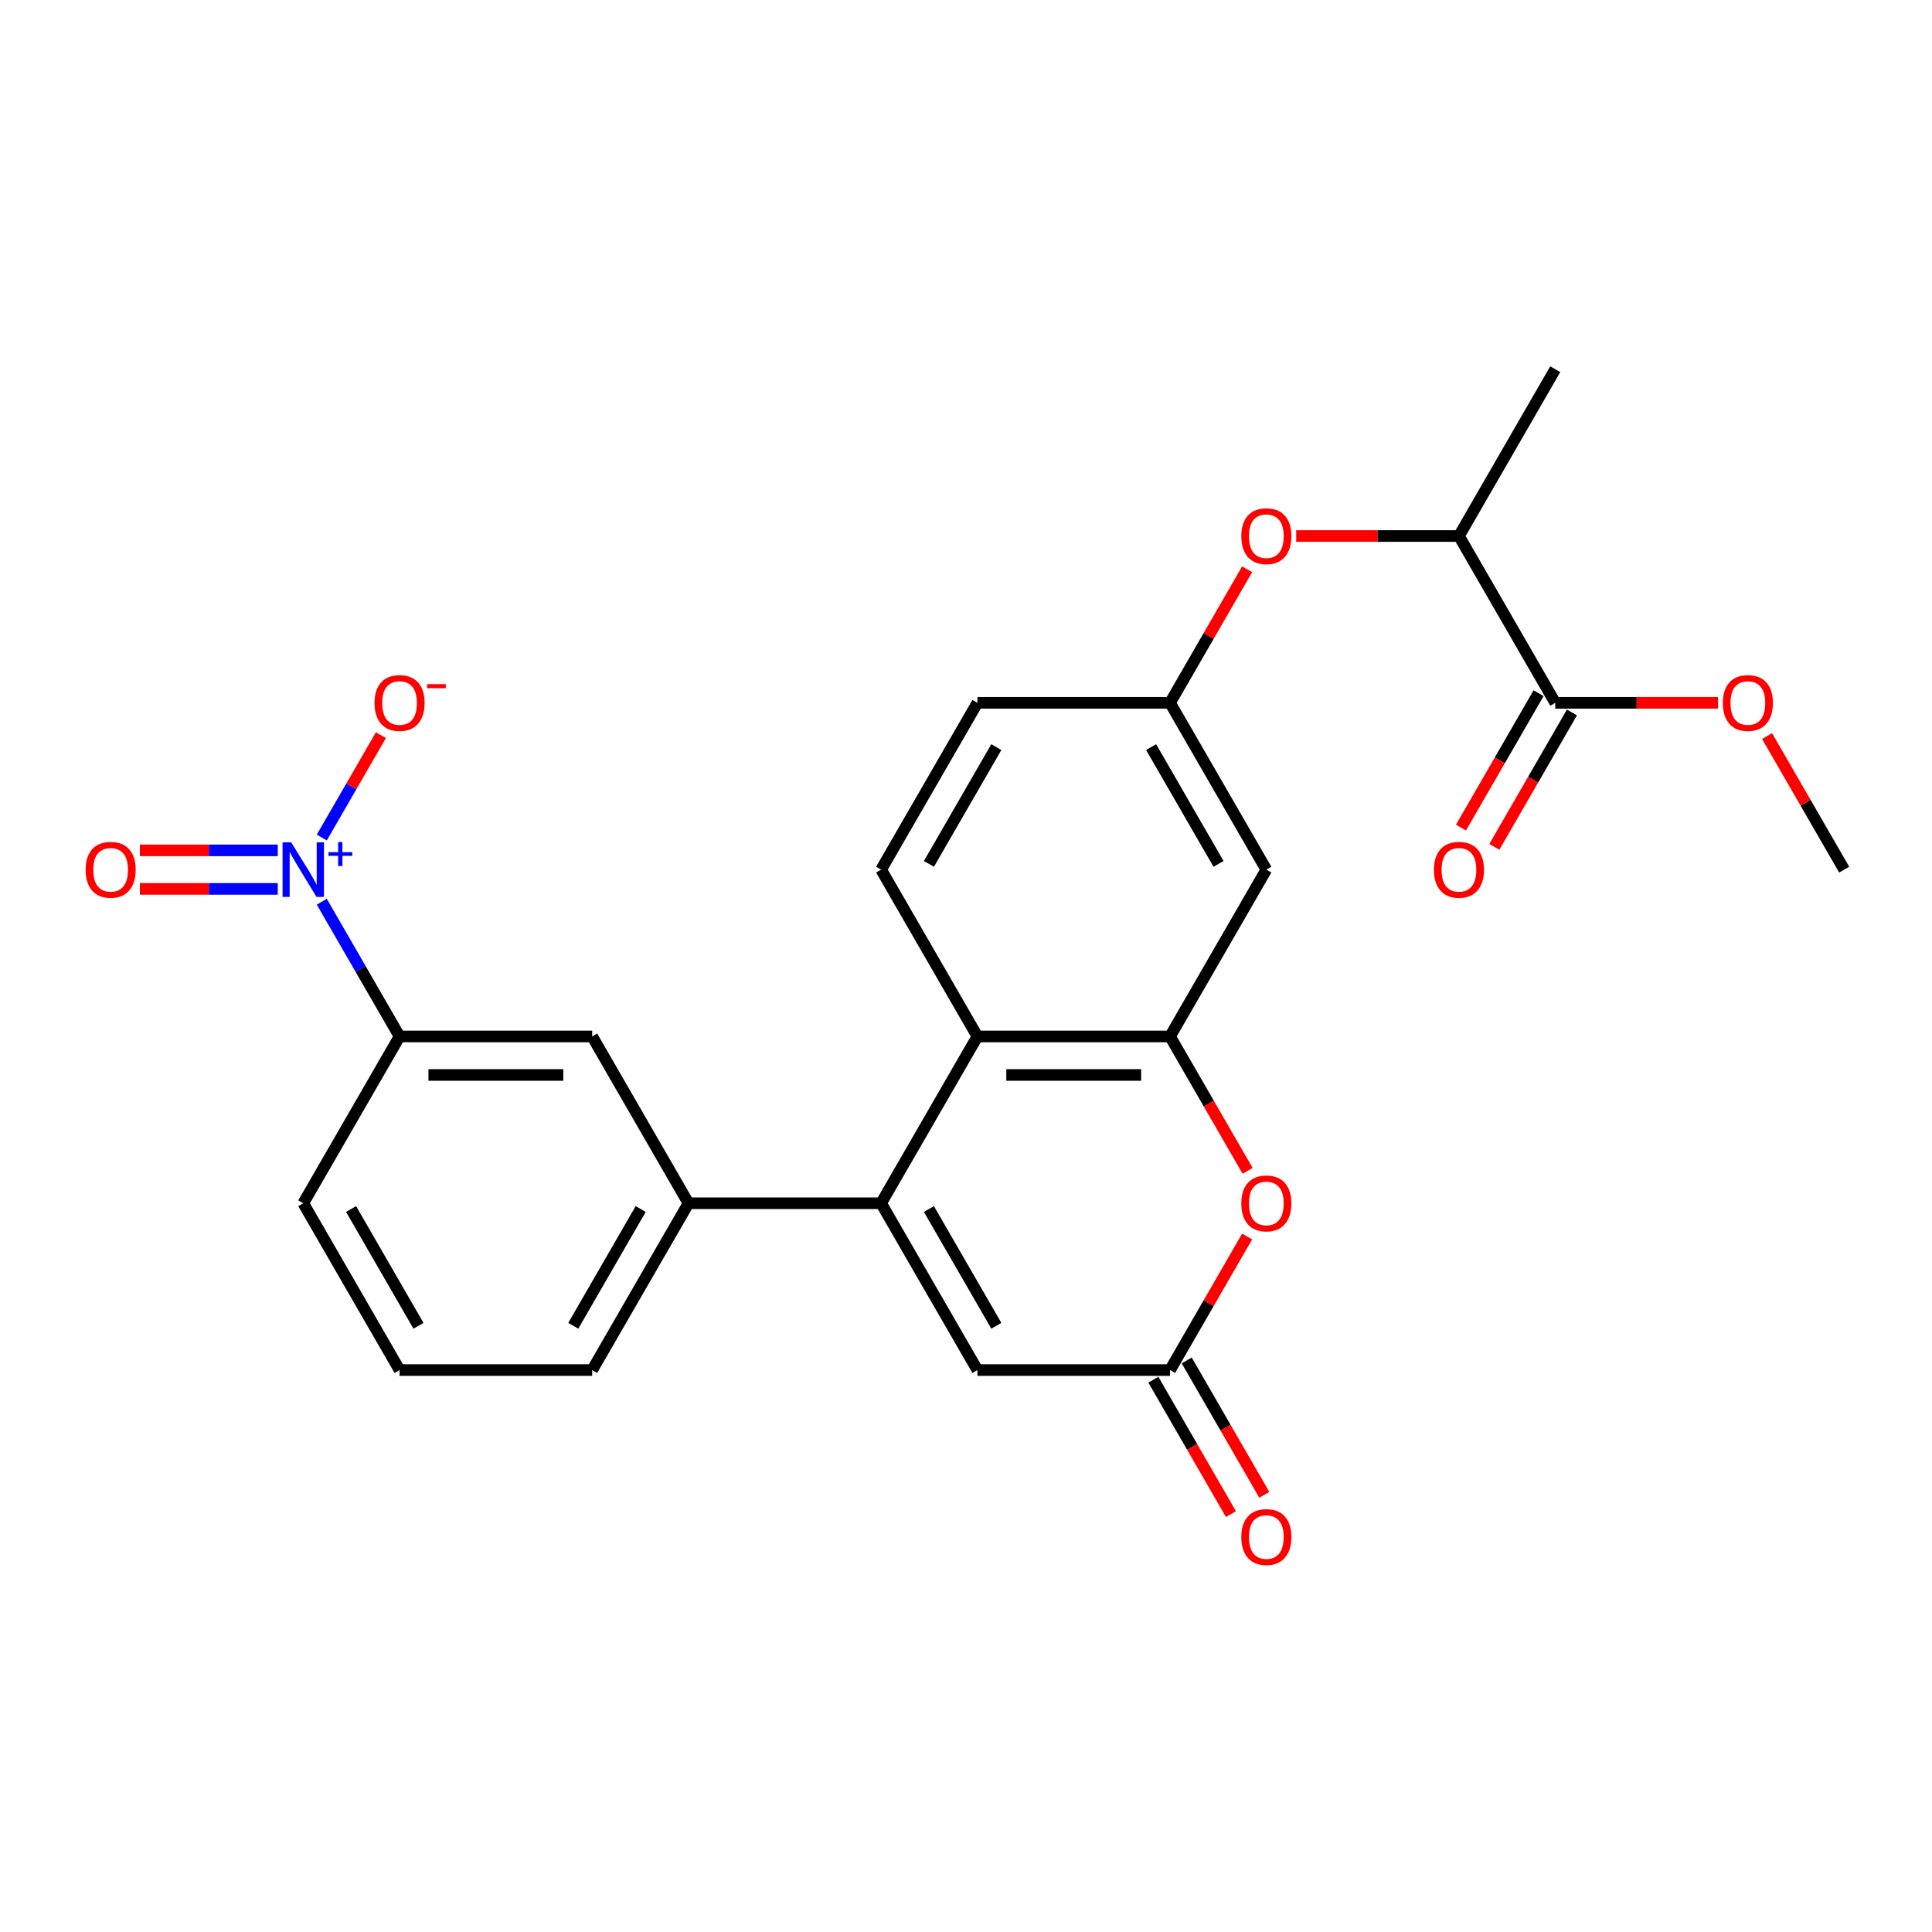 <?xml version='1.0' encoding='iso-8859-1'?>
<svg version='1.1' baseProfile='full'
              xmlns='http://www.w3.org/2000/svg'
                      xmlns:rdkit='http://www.rdkit.org/xml'
                      xmlns:xlink='http://www.w3.org/1999/xlink'
                  xml:space='preserve'
width='1000px' height='1000px' viewBox='0 0 1000 1000'>
<!-- END OF HEADER -->
<rect style='opacity:1.0;fill:#FFFFFF;stroke:none' width='1000' height='1000' x='0' y='0'> </rect>
<path class='bond-0' d='M 456.06,622.802 L 505.908,536.462' style='fill:none;fill-rule:evenodd;stroke:#000000;stroke-width:6px;stroke-linecap:butt;stroke-linejoin:miter;stroke-opacity:1' />
<path class='bond-1' d='M 456.06,622.802 L 505.908,709.143' style='fill:none;fill-rule:evenodd;stroke:#000000;stroke-width:6px;stroke-linecap:butt;stroke-linejoin:miter;stroke-opacity:1' />
<path class='bond-1' d='M 480.805,625.784 L 515.699,686.222' style='fill:none;fill-rule:evenodd;stroke:#000000;stroke-width:6px;stroke-linecap:butt;stroke-linejoin:miter;stroke-opacity:1' />
<path class='bond-2' d='M 456.06,622.802 L 356.362,622.802' style='fill:none;fill-rule:evenodd;stroke:#000000;stroke-width:6px;stroke-linecap:butt;stroke-linejoin:miter;stroke-opacity:1' />
<path class='bond-3' d='M 166.557,466.731 L 186.687,501.597' style='fill:none;fill-rule:evenodd;stroke:#0000FF;stroke-width:6px;stroke-linecap:butt;stroke-linejoin:miter;stroke-opacity:1' />
<path class='bond-3' d='M 186.687,501.597 L 206.817,536.462' style='fill:none;fill-rule:evenodd;stroke:#000000;stroke-width:6px;stroke-linecap:butt;stroke-linejoin:miter;stroke-opacity:1' />
<path class='bond-4' d='M 166.557,433.512 L 181.858,407.011' style='fill:none;fill-rule:evenodd;stroke:#0000FF;stroke-width:6px;stroke-linecap:butt;stroke-linejoin:miter;stroke-opacity:1' />
<path class='bond-4' d='M 181.858,407.011 L 197.158,380.51' style='fill:none;fill-rule:evenodd;stroke:#FF0000;stroke-width:6px;stroke-linecap:butt;stroke-linejoin:miter;stroke-opacity:1' />
<path class='bond-5' d='M 143.768,440.152 L 108.081,440.152' style='fill:none;fill-rule:evenodd;stroke:#0000FF;stroke-width:6px;stroke-linecap:butt;stroke-linejoin:miter;stroke-opacity:1' />
<path class='bond-5' d='M 108.081,440.152 L 72.394,440.152' style='fill:none;fill-rule:evenodd;stroke:#FF0000;stroke-width:6px;stroke-linecap:butt;stroke-linejoin:miter;stroke-opacity:1' />
<path class='bond-5' d='M 143.768,460.092 L 108.081,460.092' style='fill:none;fill-rule:evenodd;stroke:#0000FF;stroke-width:6px;stroke-linecap:butt;stroke-linejoin:miter;stroke-opacity:1' />
<path class='bond-5' d='M 108.081,460.092 L 72.394,460.092' style='fill:none;fill-rule:evenodd;stroke:#FF0000;stroke-width:6px;stroke-linecap:butt;stroke-linejoin:miter;stroke-opacity:1' />
<path class='bond-6' d='M 605.605,536.462 L 505.908,536.462' style='fill:none;fill-rule:evenodd;stroke:#000000;stroke-width:6px;stroke-linecap:butt;stroke-linejoin:miter;stroke-opacity:1' />
<path class='bond-6' d='M 590.651,556.402 L 520.863,556.402' style='fill:none;fill-rule:evenodd;stroke:#000000;stroke-width:6px;stroke-linecap:butt;stroke-linejoin:miter;stroke-opacity:1' />
<path class='bond-7' d='M 605.605,536.462 L 655.454,450.122' style='fill:none;fill-rule:evenodd;stroke:#000000;stroke-width:6px;stroke-linecap:butt;stroke-linejoin:miter;stroke-opacity:1' />
<path class='bond-8' d='M 605.605,536.462 L 625.689,571.248' style='fill:none;fill-rule:evenodd;stroke:#000000;stroke-width:6px;stroke-linecap:butt;stroke-linejoin:miter;stroke-opacity:1' />
<path class='bond-8' d='M 625.689,571.248 L 645.772,606.033' style='fill:none;fill-rule:evenodd;stroke:#FF0000;stroke-width:6px;stroke-linecap:butt;stroke-linejoin:miter;stroke-opacity:1' />
<path class='bond-9' d='M 505.908,536.462 L 456.06,450.122' style='fill:none;fill-rule:evenodd;stroke:#000000;stroke-width:6px;stroke-linecap:butt;stroke-linejoin:miter;stroke-opacity:1' />
<path class='bond-10' d='M 645.519,640.01 L 625.562,674.576' style='fill:none;fill-rule:evenodd;stroke:#FF0000;stroke-width:6px;stroke-linecap:butt;stroke-linejoin:miter;stroke-opacity:1' />
<path class='bond-10' d='M 625.562,674.576 L 605.605,709.143' style='fill:none;fill-rule:evenodd;stroke:#000000;stroke-width:6px;stroke-linecap:butt;stroke-linejoin:miter;stroke-opacity:1' />
<path class='bond-11' d='M 605.605,709.143 L 505.908,709.143' style='fill:none;fill-rule:evenodd;stroke:#000000;stroke-width:6px;stroke-linecap:butt;stroke-linejoin:miter;stroke-opacity:1' />
<path class='bond-12' d='M 596.971,714.128 L 617.055,748.913' style='fill:none;fill-rule:evenodd;stroke:#000000;stroke-width:6px;stroke-linecap:butt;stroke-linejoin:miter;stroke-opacity:1' />
<path class='bond-12' d='M 617.055,748.913 L 637.138,783.699' style='fill:none;fill-rule:evenodd;stroke:#FF0000;stroke-width:6px;stroke-linecap:butt;stroke-linejoin:miter;stroke-opacity:1' />
<path class='bond-12' d='M 614.239,704.158 L 634.323,738.944' style='fill:none;fill-rule:evenodd;stroke:#000000;stroke-width:6px;stroke-linecap:butt;stroke-linejoin:miter;stroke-opacity:1' />
<path class='bond-12' d='M 634.323,738.944 L 654.406,773.729' style='fill:none;fill-rule:evenodd;stroke:#FF0000;stroke-width:6px;stroke-linecap:butt;stroke-linejoin:miter;stroke-opacity:1' />
<path class='bond-13' d='M 356.362,622.802 L 306.514,536.462' style='fill:none;fill-rule:evenodd;stroke:#000000;stroke-width:6px;stroke-linecap:butt;stroke-linejoin:miter;stroke-opacity:1' />
<path class='bond-14' d='M 356.362,622.802 L 306.514,709.143' style='fill:none;fill-rule:evenodd;stroke:#000000;stroke-width:6px;stroke-linecap:butt;stroke-linejoin:miter;stroke-opacity:1' />
<path class='bond-14' d='M 331.617,625.784 L 296.723,686.222' style='fill:none;fill-rule:evenodd;stroke:#000000;stroke-width:6px;stroke-linecap:butt;stroke-linejoin:miter;stroke-opacity:1' />
<path class='bond-15' d='M 206.817,536.462 L 306.514,536.462' style='fill:none;fill-rule:evenodd;stroke:#000000;stroke-width:6px;stroke-linecap:butt;stroke-linejoin:miter;stroke-opacity:1' />
<path class='bond-15' d='M 221.771,556.402 L 291.559,556.402' style='fill:none;fill-rule:evenodd;stroke:#000000;stroke-width:6px;stroke-linecap:butt;stroke-linejoin:miter;stroke-opacity:1' />
<path class='bond-16' d='M 206.817,536.462 L 156.968,622.802' style='fill:none;fill-rule:evenodd;stroke:#000000;stroke-width:6px;stroke-linecap:butt;stroke-linejoin:miter;stroke-opacity:1' />
<path class='bond-17' d='M 655.454,450.122 L 605.605,363.782' style='fill:none;fill-rule:evenodd;stroke:#000000;stroke-width:6px;stroke-linecap:butt;stroke-linejoin:miter;stroke-opacity:1' />
<path class='bond-17' d='M 630.709,447.141 L 595.815,386.702' style='fill:none;fill-rule:evenodd;stroke:#000000;stroke-width:6px;stroke-linecap:butt;stroke-linejoin:miter;stroke-opacity:1' />
<path class='bond-18' d='M 805,363.782 L 755.151,277.441' style='fill:none;fill-rule:evenodd;stroke:#000000;stroke-width:6px;stroke-linecap:butt;stroke-linejoin:miter;stroke-opacity:1' />
<path class='bond-19' d='M 796.366,358.797 L 776.282,393.582' style='fill:none;fill-rule:evenodd;stroke:#000000;stroke-width:6px;stroke-linecap:butt;stroke-linejoin:miter;stroke-opacity:1' />
<path class='bond-19' d='M 776.282,393.582 L 756.199,428.368' style='fill:none;fill-rule:evenodd;stroke:#FF0000;stroke-width:6px;stroke-linecap:butt;stroke-linejoin:miter;stroke-opacity:1' />
<path class='bond-19' d='M 813.634,368.766 L 793.55,403.552' style='fill:none;fill-rule:evenodd;stroke:#000000;stroke-width:6px;stroke-linecap:butt;stroke-linejoin:miter;stroke-opacity:1' />
<path class='bond-19' d='M 793.55,403.552 L 773.467,438.338' style='fill:none;fill-rule:evenodd;stroke:#FF0000;stroke-width:6px;stroke-linecap:butt;stroke-linejoin:miter;stroke-opacity:1' />
<path class='bond-20' d='M 805,363.782 L 847.122,363.782' style='fill:none;fill-rule:evenodd;stroke:#000000;stroke-width:6px;stroke-linecap:butt;stroke-linejoin:miter;stroke-opacity:1' />
<path class='bond-20' d='M 847.122,363.782 L 889.244,363.782' style='fill:none;fill-rule:evenodd;stroke:#FF0000;stroke-width:6px;stroke-linecap:butt;stroke-linejoin:miter;stroke-opacity:1' />
<path class='bond-21' d='M 456.06,450.122 L 505.908,363.782' style='fill:none;fill-rule:evenodd;stroke:#000000;stroke-width:6px;stroke-linecap:butt;stroke-linejoin:miter;stroke-opacity:1' />
<path class='bond-21' d='M 480.805,447.141 L 515.699,386.702' style='fill:none;fill-rule:evenodd;stroke:#000000;stroke-width:6px;stroke-linecap:butt;stroke-linejoin:miter;stroke-opacity:1' />
<path class='bond-22' d='M 645.519,294.649 L 625.562,329.215' style='fill:none;fill-rule:evenodd;stroke:#FF0000;stroke-width:6px;stroke-linecap:butt;stroke-linejoin:miter;stroke-opacity:1' />
<path class='bond-22' d='M 625.562,329.215 L 605.605,363.782' style='fill:none;fill-rule:evenodd;stroke:#000000;stroke-width:6px;stroke-linecap:butt;stroke-linejoin:miter;stroke-opacity:1' />
<path class='bond-23' d='M 670.907,277.441 L 713.029,277.441' style='fill:none;fill-rule:evenodd;stroke:#FF0000;stroke-width:6px;stroke-linecap:butt;stroke-linejoin:miter;stroke-opacity:1' />
<path class='bond-23' d='M 713.029,277.441 L 755.151,277.441' style='fill:none;fill-rule:evenodd;stroke:#000000;stroke-width:6px;stroke-linecap:butt;stroke-linejoin:miter;stroke-opacity:1' />
<path class='bond-24' d='M 755.151,277.441 L 805,191.101' style='fill:none;fill-rule:evenodd;stroke:#000000;stroke-width:6px;stroke-linecap:butt;stroke-linejoin:miter;stroke-opacity:1' />
<path class='bond-25' d='M 605.605,363.782 L 505.908,363.782' style='fill:none;fill-rule:evenodd;stroke:#000000;stroke-width:6px;stroke-linecap:butt;stroke-linejoin:miter;stroke-opacity:1' />
<path class='bond-26' d='M 914.632,380.989 L 934.589,415.556' style='fill:none;fill-rule:evenodd;stroke:#FF0000;stroke-width:6px;stroke-linecap:butt;stroke-linejoin:miter;stroke-opacity:1' />
<path class='bond-26' d='M 934.589,415.556 L 954.545,450.122' style='fill:none;fill-rule:evenodd;stroke:#000000;stroke-width:6px;stroke-linecap:butt;stroke-linejoin:miter;stroke-opacity:1' />
<path class='bond-27' d='M 306.514,709.143 L 206.817,709.143' style='fill:none;fill-rule:evenodd;stroke:#000000;stroke-width:6px;stroke-linecap:butt;stroke-linejoin:miter;stroke-opacity:1' />
<path class='bond-28' d='M 156.968,622.802 L 206.817,709.143' style='fill:none;fill-rule:evenodd;stroke:#000000;stroke-width:6px;stroke-linecap:butt;stroke-linejoin:miter;stroke-opacity:1' />
<path class='bond-28' d='M 181.713,625.784 L 216.607,686.222' style='fill:none;fill-rule:evenodd;stroke:#000000;stroke-width:6px;stroke-linecap:butt;stroke-linejoin:miter;stroke-opacity:1' />
<path  class='atom-1' d='M 150.727 436.005
L 159.979 450.959
Q 160.896 452.435, 162.372 455.107
Q 163.847 457.779, 163.927 457.938
L 163.927 436.005
L 167.675 436.005
L 167.675 464.239
L 163.807 464.239
L 153.877 447.889
Q 152.721 445.974, 151.485 443.781
Q 150.288 441.588, 149.929 440.91
L 149.929 464.239
L 146.26 464.239
L 146.26 436.005
L 150.727 436.005
' fill='#0000FF'/>
<path  class='atom-1' d='M 170.044 441.094
L 175.019 441.094
L 175.019 435.856
L 177.23 435.856
L 177.23 441.094
L 182.336 441.094
L 182.336 442.989
L 177.23 442.989
L 177.23 448.253
L 175.019 448.253
L 175.019 442.989
L 170.044 442.989
L 170.044 441.094
' fill='#0000FF'/>
<path  class='atom-4' d='M 642.493 622.882
Q 642.493 616.103, 645.843 612.314
Q 649.193 608.526, 655.454 608.526
Q 661.715 608.526, 665.065 612.314
Q 668.415 616.103, 668.415 622.882
Q 668.415 629.741, 665.025 633.65
Q 661.635 637.518, 655.454 637.518
Q 649.233 637.518, 645.843 633.65
Q 642.493 629.781, 642.493 622.882
M 655.454 634.327
Q 659.761 634.327, 662.074 631.456
Q 664.427 628.545, 664.427 622.882
Q 664.427 617.339, 662.074 614.548
Q 659.761 611.716, 655.454 611.716
Q 651.147 611.716, 648.794 614.508
Q 646.481 617.299, 646.481 622.882
Q 646.481 628.585, 648.794 631.456
Q 651.147 634.327, 655.454 634.327
' fill='#FF0000'/>
<path  class='atom-13' d='M 193.856 363.861
Q 193.856 357.082, 197.206 353.293
Q 200.556 349.505, 206.817 349.505
Q 213.078 349.505, 216.427 353.293
Q 219.777 357.082, 219.777 363.861
Q 219.777 370.721, 216.387 374.629
Q 212.998 378.497, 206.817 378.497
Q 200.595 378.497, 197.206 374.629
Q 193.856 370.76, 193.856 363.861
M 206.817 375.307
Q 211.123 375.307, 213.436 372.435
Q 215.789 369.524, 215.789 363.861
Q 215.789 358.318, 213.436 355.527
Q 211.123 352.695, 206.817 352.695
Q 202.51 352.695, 200.157 355.487
Q 197.844 358.278, 197.844 363.861
Q 197.844 369.564, 200.157 372.435
Q 202.51 375.307, 206.817 375.307
' fill='#FF0000'/>
<path  class='atom-13' d='M 221.093 354.113
L 230.753 354.113
L 230.753 356.219
L 221.093 356.219
L 221.093 354.113
' fill='#FF0000'/>
<path  class='atom-14' d='M 642.493 277.521
Q 642.493 270.742, 645.843 266.953
Q 649.193 263.165, 655.454 263.165
Q 661.715 263.165, 665.065 266.953
Q 668.415 270.742, 668.415 277.521
Q 668.415 284.38, 665.025 288.288
Q 661.635 292.157, 655.454 292.157
Q 649.233 292.157, 645.843 288.288
Q 642.493 284.42, 642.493 277.521
M 655.454 288.966
Q 659.761 288.966, 662.074 286.095
Q 664.427 283.184, 664.427 277.521
Q 664.427 271.978, 662.074 269.186
Q 659.761 266.355, 655.454 266.355
Q 651.147 266.355, 648.794 269.146
Q 646.481 271.938, 646.481 277.521
Q 646.481 283.224, 648.794 286.095
Q 651.147 288.966, 655.454 288.966
' fill='#FF0000'/>
<path  class='atom-15' d='M 44.31 450.202
Q 44.31 443.422, 47.66 439.634
Q 51.01 435.845, 57.271 435.845
Q 63.532 435.845, 66.882 439.634
Q 70.231 443.422, 70.231 450.202
Q 70.231 457.061, 66.842 460.969
Q 63.452 464.837, 57.271 464.837
Q 51.05 464.837, 47.66 460.969
Q 44.31 457.101, 44.31 450.202
M 57.271 461.647
Q 61.578 461.647, 63.891 458.776
Q 66.243 455.864, 66.243 450.202
Q 66.243 444.658, 63.891 441.867
Q 61.578 439.036, 57.271 439.036
Q 52.964 439.036, 50.611 441.827
Q 48.298 444.619, 48.298 450.202
Q 48.298 455.904, 50.611 458.776
Q 52.964 461.647, 57.271 461.647
' fill='#FF0000'/>
<path  class='atom-18' d='M 642.493 795.563
Q 642.493 788.783, 645.843 784.995
Q 649.193 781.206, 655.454 781.206
Q 661.715 781.206, 665.065 784.995
Q 668.415 788.783, 668.415 795.563
Q 668.415 802.422, 665.025 806.33
Q 661.635 810.198, 655.454 810.198
Q 649.233 810.198, 645.843 806.33
Q 642.493 802.462, 642.493 795.563
M 655.454 807.008
Q 659.761 807.008, 662.074 804.137
Q 664.427 801.226, 664.427 795.563
Q 664.427 790.02, 662.074 787.228
Q 659.761 784.397, 655.454 784.397
Q 651.147 784.397, 648.794 787.188
Q 646.481 789.98, 646.481 795.563
Q 646.481 801.266, 648.794 804.137
Q 651.147 807.008, 655.454 807.008
' fill='#FF0000'/>
<path  class='atom-19' d='M 742.19 450.202
Q 742.19 443.422, 745.54 439.634
Q 748.89 435.845, 755.151 435.845
Q 761.412 435.845, 764.762 439.634
Q 768.112 443.422, 768.112 450.202
Q 768.112 457.061, 764.722 460.969
Q 761.332 464.837, 755.151 464.837
Q 748.93 464.837, 745.54 460.969
Q 742.19 457.101, 742.19 450.202
M 755.151 461.647
Q 759.458 461.647, 761.771 458.776
Q 764.124 455.864, 764.124 450.202
Q 764.124 444.658, 761.771 441.867
Q 759.458 439.036, 755.151 439.036
Q 750.844 439.036, 748.491 441.827
Q 746.178 444.619, 746.178 450.202
Q 746.178 455.904, 748.491 458.776
Q 750.844 461.647, 755.151 461.647
' fill='#FF0000'/>
<path  class='atom-21' d='M 891.736 363.861
Q 891.736 357.082, 895.086 353.293
Q 898.436 349.505, 904.697 349.505
Q 910.958 349.505, 914.308 353.293
Q 917.657 357.082, 917.657 363.861
Q 917.657 370.721, 914.268 374.629
Q 910.878 378.497, 904.697 378.497
Q 898.476 378.497, 895.086 374.629
Q 891.736 370.76, 891.736 363.861
M 904.697 375.307
Q 909.004 375.307, 911.317 372.435
Q 913.67 369.524, 913.67 363.861
Q 913.67 358.318, 911.317 355.527
Q 909.004 352.695, 904.697 352.695
Q 900.39 352.695, 898.037 355.487
Q 895.724 358.278, 895.724 363.861
Q 895.724 369.564, 898.037 372.435
Q 900.39 375.307, 904.697 375.307
' fill='#FF0000'/>
</svg>

